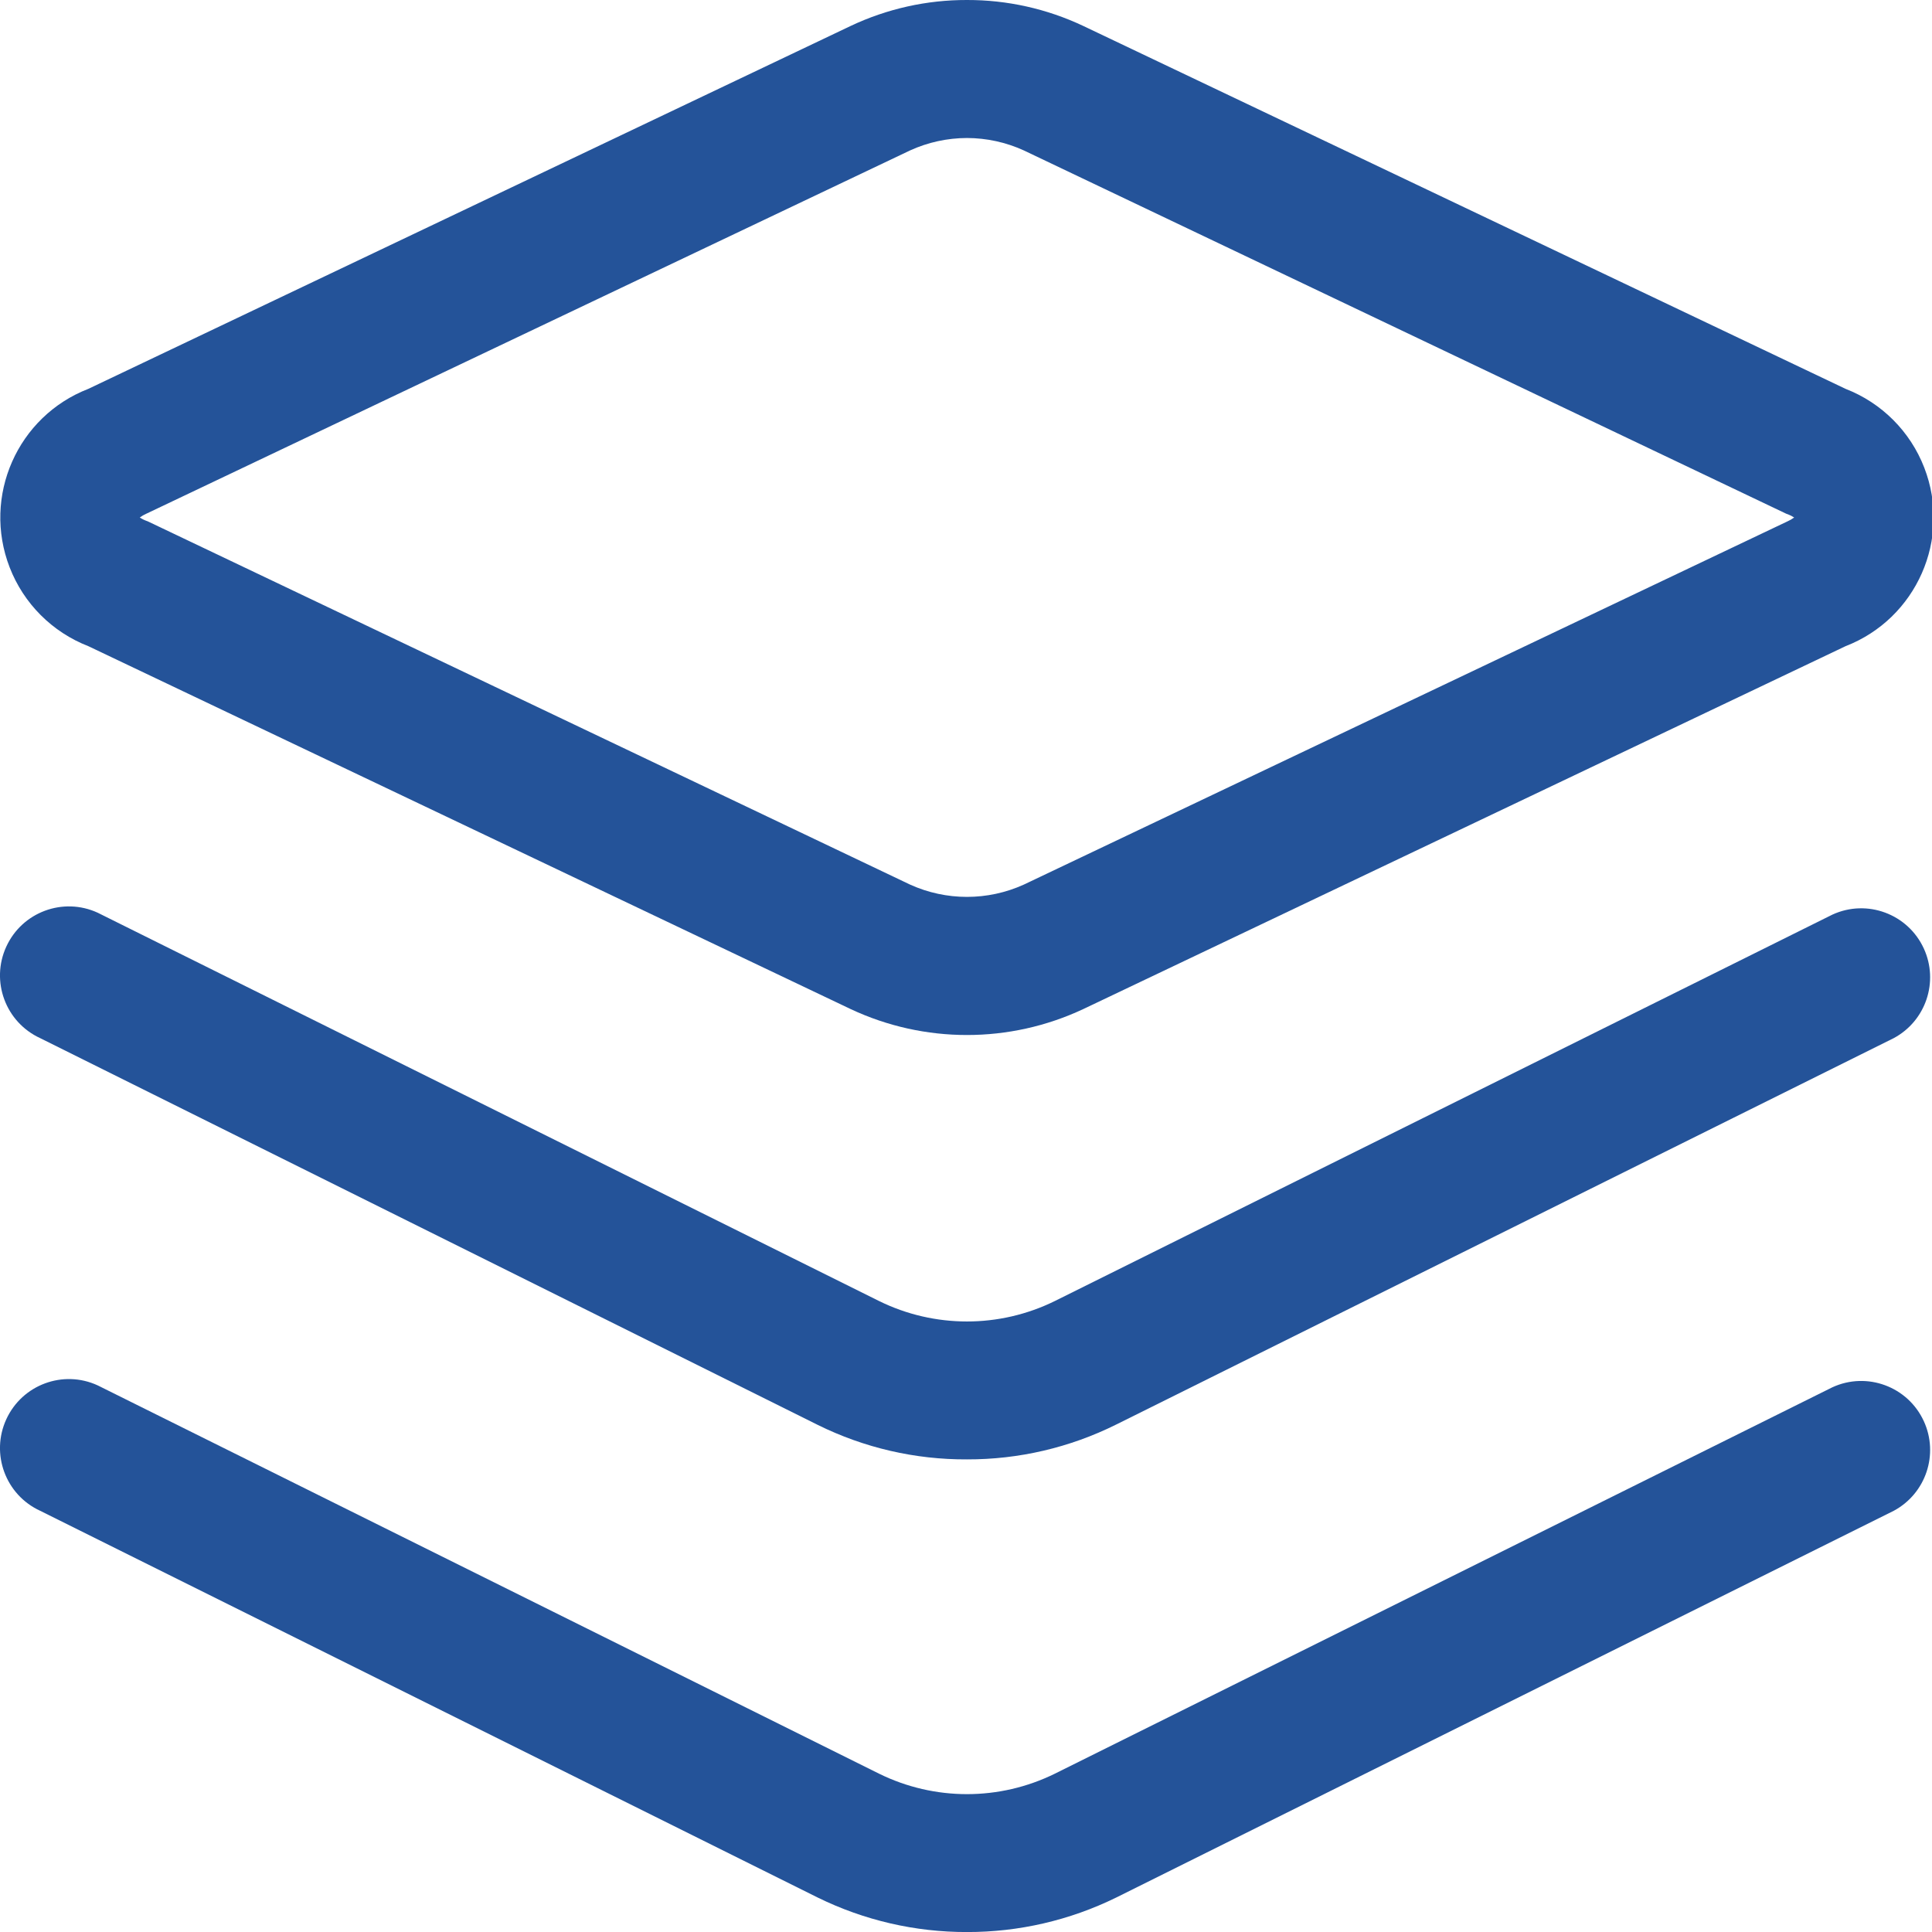 <svg width="395" height="395" xmlns="http://www.w3.org/2000/svg" xmlns:xlink="http://www.w3.org/1999/xlink" xml:space="preserve" overflow="hidden"><defs><clipPath id="clip0"><rect x="661" y="117" width="395" height="395"/></clipPath></defs><g clip-path="url(#clip0)" transform="translate(-661 -117)"><path d="M197.696 28.187C201.708 28.195 205.672 29.06 209.323 30.724L365.196 104.925C365.767 105.113 366.312 105.374 366.817 105.7 366.4 106.007 365.951 106.267 365.478 106.476L209.323 180.677C201.933 184.024 193.459 184.024 186.069 180.677L30.197 106.476C29.625 106.287 29.081 106.027 28.576 105.7 28.992 105.394 29.441 105.134 29.915 104.925L186.069 30.724C189.72 29.06 193.684 28.195 197.696 28.187M197.696 0C189.487-0.02 181.375 1.785 173.949 5.285L18.076 79.416C3.56 85.039-3.65 101.364 1.972 115.881 4.836 123.275 10.682 129.121 18.076 131.985L173.949 206.116C188.997 213.159 206.395 213.159 221.444 206.116L377.316 131.985C391.833 126.362 399.043 110.037 393.42 95.52 390.556 88.126 384.71 82.28 377.316 79.416L221.444 5.285C214.017 1.785 205.906-0.02 197.696 0Z" fill="#245399" transform="matrix(1 0 0 1.001 661 117)"/><path d="M197.696 298.075C187.116 298.129 176.669 295.716 167.184 291.028L8.211 212.035C1.138 208.786-1.962 200.418 1.287 193.345 4.535 186.272 12.903 183.172 19.976 186.421 20.239 186.542 20.499 186.671 20.754 186.808L179.727 265.731C191.059 271.301 204.334 271.301 215.665 265.731L374.638 186.808C381.712 183.559 390.079 186.659 393.328 193.732 396.436 200.499 393.744 208.516 387.182 212.035L228.208 290.958C218.729 295.67 208.282 298.107 197.696 298.075Z" fill="#245399" transform="matrix(1 0 0 1.001 661 117)"/><path d="M197.696 394.614C187.12 394.636 176.68 392.225 167.184 387.568L8.211 308.574C1.138 305.326-1.962 296.958 1.286 289.885 4.535 282.812 12.903 279.712 19.976 282.961 20.239 283.081 20.499 283.21 20.754 283.347L179.727 362.27C191.059 367.841 204.334 367.841 215.665 362.27L374.638 283.347C381.712 280.098 390.079 283.199 393.328 290.272 396.436 297.038 393.744 305.055 387.182 308.574L228.208 387.568C218.712 392.225 208.273 394.636 197.696 394.614Z" fill="#245399" transform="matrix(1 0 0 1.001 661 117)"/></g></svg>